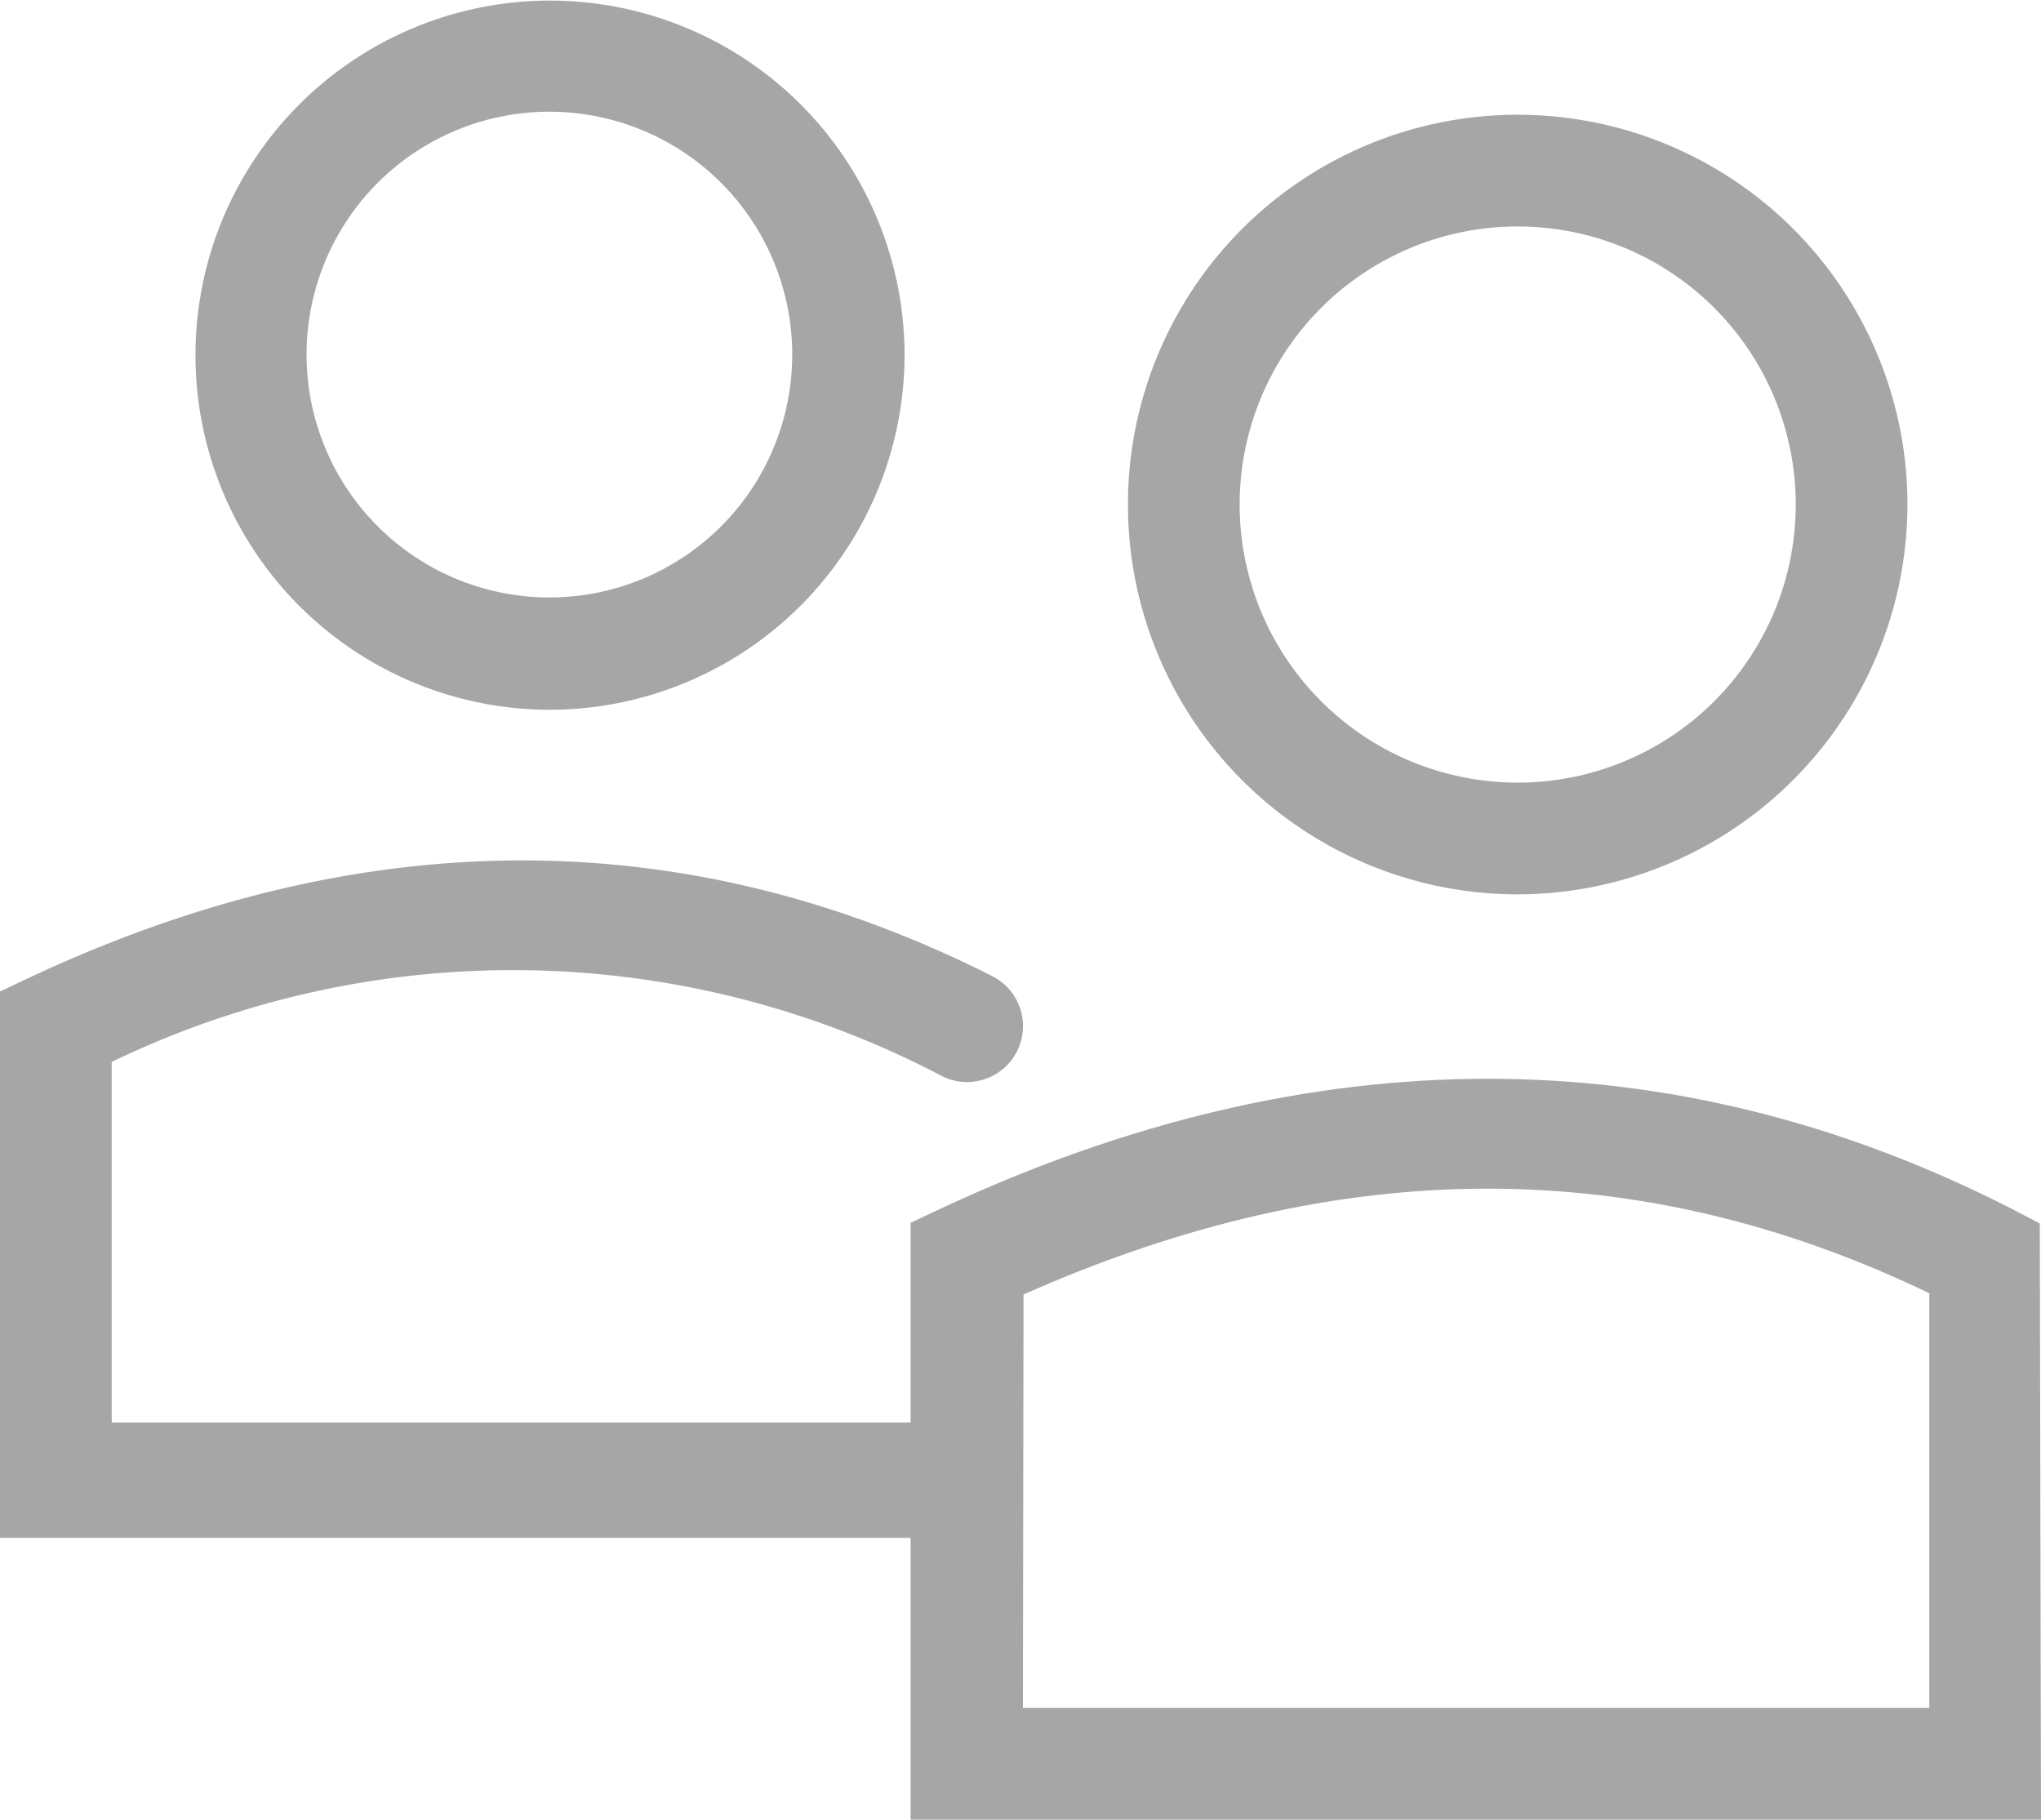 <svg xmlns="http://www.w3.org/2000/svg" viewBox="0 0 33.62 29.97"><defs><style>.cls-1{fill:#a6a6a6;}</style></defs><title>about-menu-join-our-team</title><g id="Layer_2" data-name="Layer 2"><g id="About_Dropdown" data-name="About Dropdown"><path class="cls-1" d="M33.62,30H15V20.14l.53-.25c6.08-2.83,12-2.83,17.57,0l.5.26ZM16.85,28.13H31.78V21.3C27,19,22.09,19,16.86,21.32Z"/><path class="cls-1" d="M25,14.73a6.42,6.42,0,1,1,6.42-6.42A6.43,6.43,0,0,1,25,14.73Zm0-11a4.58,4.58,0,1,0,4.58,4.58A4.58,4.58,0,0,0,25,3.73Z"/><path class="cls-1" d="M15.93,25.33H0v-9l.53-.25c5.47-2.55,10.8-2.54,15.82,0a.92.92,0,0,1-.84,1.64,15.19,15.19,0,0,0-13.67-.23v5.94H15.93a.92.92,0,0,1,0,1.84Z"/><path class="cls-1" d="M9.05,11.69A5.84,5.84,0,1,1,14.9,5.84,5.85,5.85,0,0,1,9.05,11.69Zm0-9.85a4,4,0,1,0,4,4A4,4,0,0,0,9.05,1.84Z"/></g></g></svg>